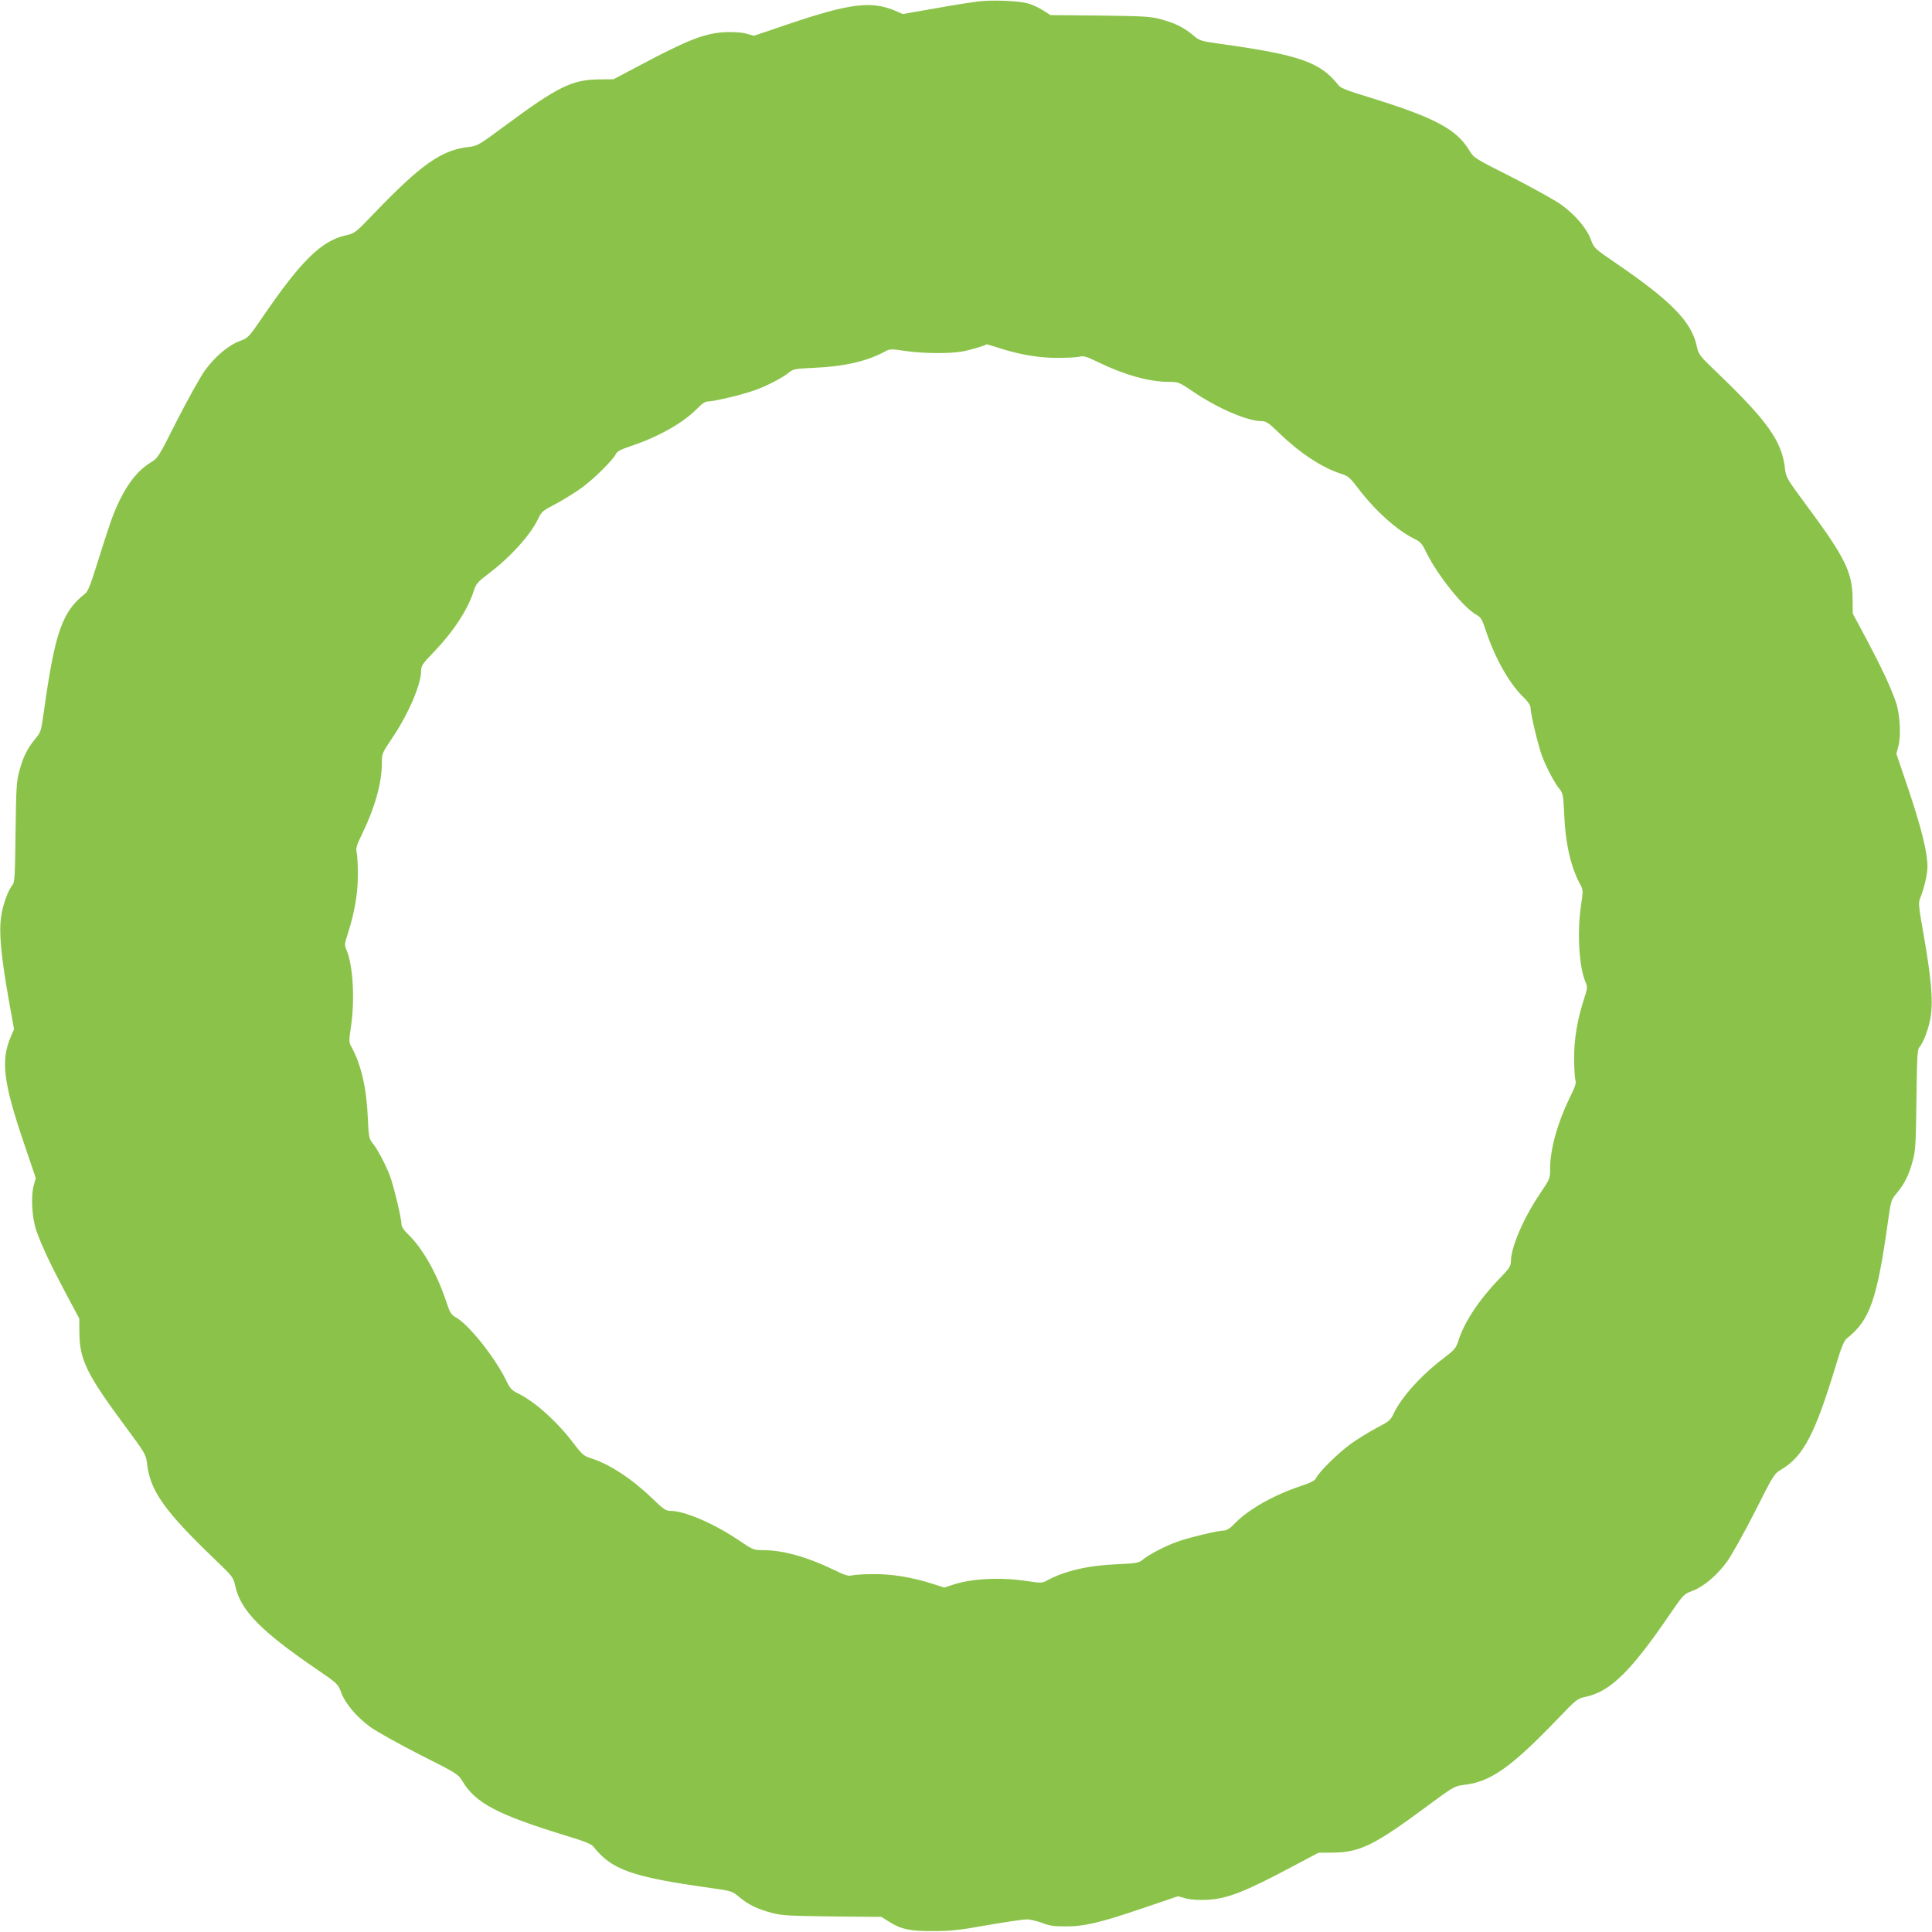 <?xml version="1.0" standalone="no"?>
<!DOCTYPE svg PUBLIC "-//W3C//DTD SVG 20010904//EN"
 "http://www.w3.org/TR/2001/REC-SVG-20010904/DTD/svg10.dtd">
<svg version="1.0" xmlns="http://www.w3.org/2000/svg"
 width="1280pt" height="1280pt" viewBox="0 0 1280 1280"
 preserveAspectRatio="xMidYMid meet">
<g transform="translate(0,1280) scale(0.1,-0.1)"
fill="#8bc34a" stroke="none">
<path d="M6475 12790 c-38 -5 -166 -25 -282 -46 l-212 -37 -48 21 c-159 68
-302 50 -708 -87 l-230 -78 -50 14 c-32 9 -82 12 -140 10 -135 -7 -247 -50
-570 -222 l-170 -90 -95 -1 c-179 -1 -277 -50 -620 -304 -178 -132 -187 -137
-245 -144 -179 -19 -315 -115 -628 -441 -123 -128 -126 -131 -186 -144 -160
-36 -294 -166 -546 -534 -97 -142 -101 -146 -155 -166 -77 -28 -165 -103 -233
-196 -31 -44 -114 -193 -184 -330 -124 -246 -127 -251 -176 -280 -106 -64
-195 -196 -266 -399 -17 -49 -56 -170 -87 -269 -43 -138 -61 -185 -79 -199
-153 -120 -201 -256 -274 -780 -19 -134 -20 -139 -59 -185 -51 -62 -78 -116
-104 -211 -19 -69 -21 -110 -25 -406 -3 -270 -6 -333 -18 -346 -29 -33 -66
-131 -77 -209 -16 -105 -2 -256 47 -538 l38 -212 -21 -48 c-68 -159 -51 -302
87 -708 l78 -230 -14 -50 c-19 -70 -11 -213 16 -293 34 -99 96 -231 195 -417
l91 -170 1 -95 c1 -179 50 -277 304 -620 132 -178 137 -187 144 -245 19 -179
115 -315 441 -628 128 -123 131 -126 144 -186 35 -160 169 -297 533 -546 143
-98 147 -101 167 -155 28 -77 103 -165 196 -233 44 -31 193 -114 330 -184 246
-124 251 -127 280 -176 86 -143 233 -220 679 -357 129 -39 174 -57 188 -75
120 -153 256 -201 780 -274 134 -19 139 -20 185 -59 62 -51 116 -78 211 -104
69 -19 110 -21 404 -25 l328 -3 47 -30 c82 -52 141 -65 298 -64 116 0 178 7
360 40 121 21 238 38 260 38 22 -1 67 -12 100 -24 48 -19 79 -23 155 -23 124
0 228 24 515 122 l230 78 50 -14 c32 -9 82 -12 140 -10 135 7 247 50 570 222
l170 90 95 1 c179 1 277 50 620 304 178 132 187 137 245 144 179 19 315 115
628 441 123 128 126 131 186 144 160 36 294 166 546 534 97 142 101 146 155
166 77 28 165 103 233 196 31 44 114 193 184 330 124 246 127 251 176 280 144
86 222 234 357 679 39 130 57 173 75 188 153 120 201 256 274 780 19 134 20
139 59 185 51 62 78 116 104 211 19 69 21 110 25 406 3 270 6 333 18 346 29
33 66 131 77 209 16 105 1 264 -48 541 -31 175 -35 209 -24 235 28 68 50 163
50 213 0 93 -38 249 -123 503 l-83 245 13 50 c19 69 11 212 -16 292 -34 99
-96 231 -195 417 l-91 170 -1 95 c-1 179 -50 277 -304 620 -132 178 -137 187
-144 245 -19 179 -115 315 -441 628 -128 123 -131 126 -144 186 -35 160 -169
297 -533 546 -143 98 -147 101 -167 155 -28 77 -103 165 -196 233 -44 31 -193
114 -330 184 -246 124 -251 127 -280 176 -86 143 -233 220 -679 357 -129 39
-174 57 -188 75 -120 153 -256 201 -780 274 -134 19 -139 20 -185 59 -62 51
-116 78 -211 104 -69 19 -110 21 -404 25 l-328 3 -47 30 c-27 17 -70 38 -98
46 -60 19 -242 26 -340 14z m142 -2295 c135 -44 268 -67 393 -66 63 0 128 4
144 8 24 7 45 1 125 -38 173 -84 336 -129 466 -129 62 0 67 -2 160 -65 162
-110 359 -195 452 -195 31 0 47 -10 122 -83 135 -130 284 -228 407 -266 46
-15 58 -25 112 -96 111 -147 259 -280 373 -335 39 -19 51 -32 78 -89 76 -154
249 -370 334 -415 28 -16 37 -30 61 -104 60 -180 152 -345 245 -437 34 -32 51
-58 51 -73 0 -41 50 -248 76 -320 29 -77 86 -185 119 -223 19 -24 23 -42 28
-160 8 -199 44 -354 107 -470 19 -35 19 -41 5 -135 -27 -179 -14 -405 28 -507
16 -36 15 -42 -8 -114 -44 -135 -67 -268 -66 -393 0 -63 4 -128 8 -143 7 -23
0 -45 -38 -121 -80 -165 -129 -340 -129 -466 0 -68 -1 -70 -65 -165 -110 -162
-195 -359 -195 -452 0 -31 -10 -47 -83 -122 -130 -135 -228 -284 -266 -407
-15 -46 -25 -58 -96 -112 -147 -111 -280 -258 -331 -366 -21 -45 -30 -53 -115
-97 -51 -27 -128 -75 -171 -106 -82 -59 -211 -187 -229 -226 -7 -16 -34 -30
-97 -51 -180 -60 -345 -152 -437 -245 -33 -35 -57 -51 -75 -51 -40 0 -232 -46
-312 -75 -81 -29 -188 -85 -229 -120 -24 -19 -42 -23 -160 -28 -199 -8 -354
-44 -470 -107 -35 -19 -41 -19 -135 -5 -178 27 -369 17 -493 -25 l-55 -18 -75
24 c-133 43 -267 66 -391 65 -63 0 -128 -4 -144 -8 -24 -7 -45 -1 -125 38
-173 84 -336 129 -466 129 -62 0 -67 2 -160 65 -162 110 -359 195 -452 195
-31 0 -47 10 -122 83 -135 130 -284 228 -407 266 -46 15 -58 25 -112 96 -111
147 -259 280 -373 335 -39 19 -51 32 -78 89 -76 154 -249 370 -334 415 -28 16
-37 30 -61 104 -60 180 -152 345 -245 437 -34 32 -51 58 -51 73 0 41 -50 248
-76 320 -29 77 -86 185 -119 223 -19 24 -23 42 -28 160 -8 199 -44 354 -107
470 -19 35 -19 41 -5 135 27 179 14 405 -28 507 -16 36 -15 42 8 114 44 135
67 268 66 393 0 63 -4 128 -8 144 -7 24 -1 45 38 125 84 173 129 336 129 466
0 62 2 67 65 160 110 162 195 359 195 452 0 31 10 47 83 122 130 135 228 284
266 407 15 46 25 58 96 112 147 111 280 258 331 366 21 45 30 53 115 97 51 27
128 75 171 106 82 59 211 187 229 226 7 16 34 30 97 51 180 60 345 152 437
245 33 35 57 51 75 51 40 0 232 46 312 75 81 29 188 85 229 120 24 19 42 23
160 28 199 8 354 44 470 107 35 19 41 19 135 5 115 -17 281 -19 372 -5 49 8
151 37 169 49 1 0 37 -10 80 -24z"/>
</g>
</svg>
